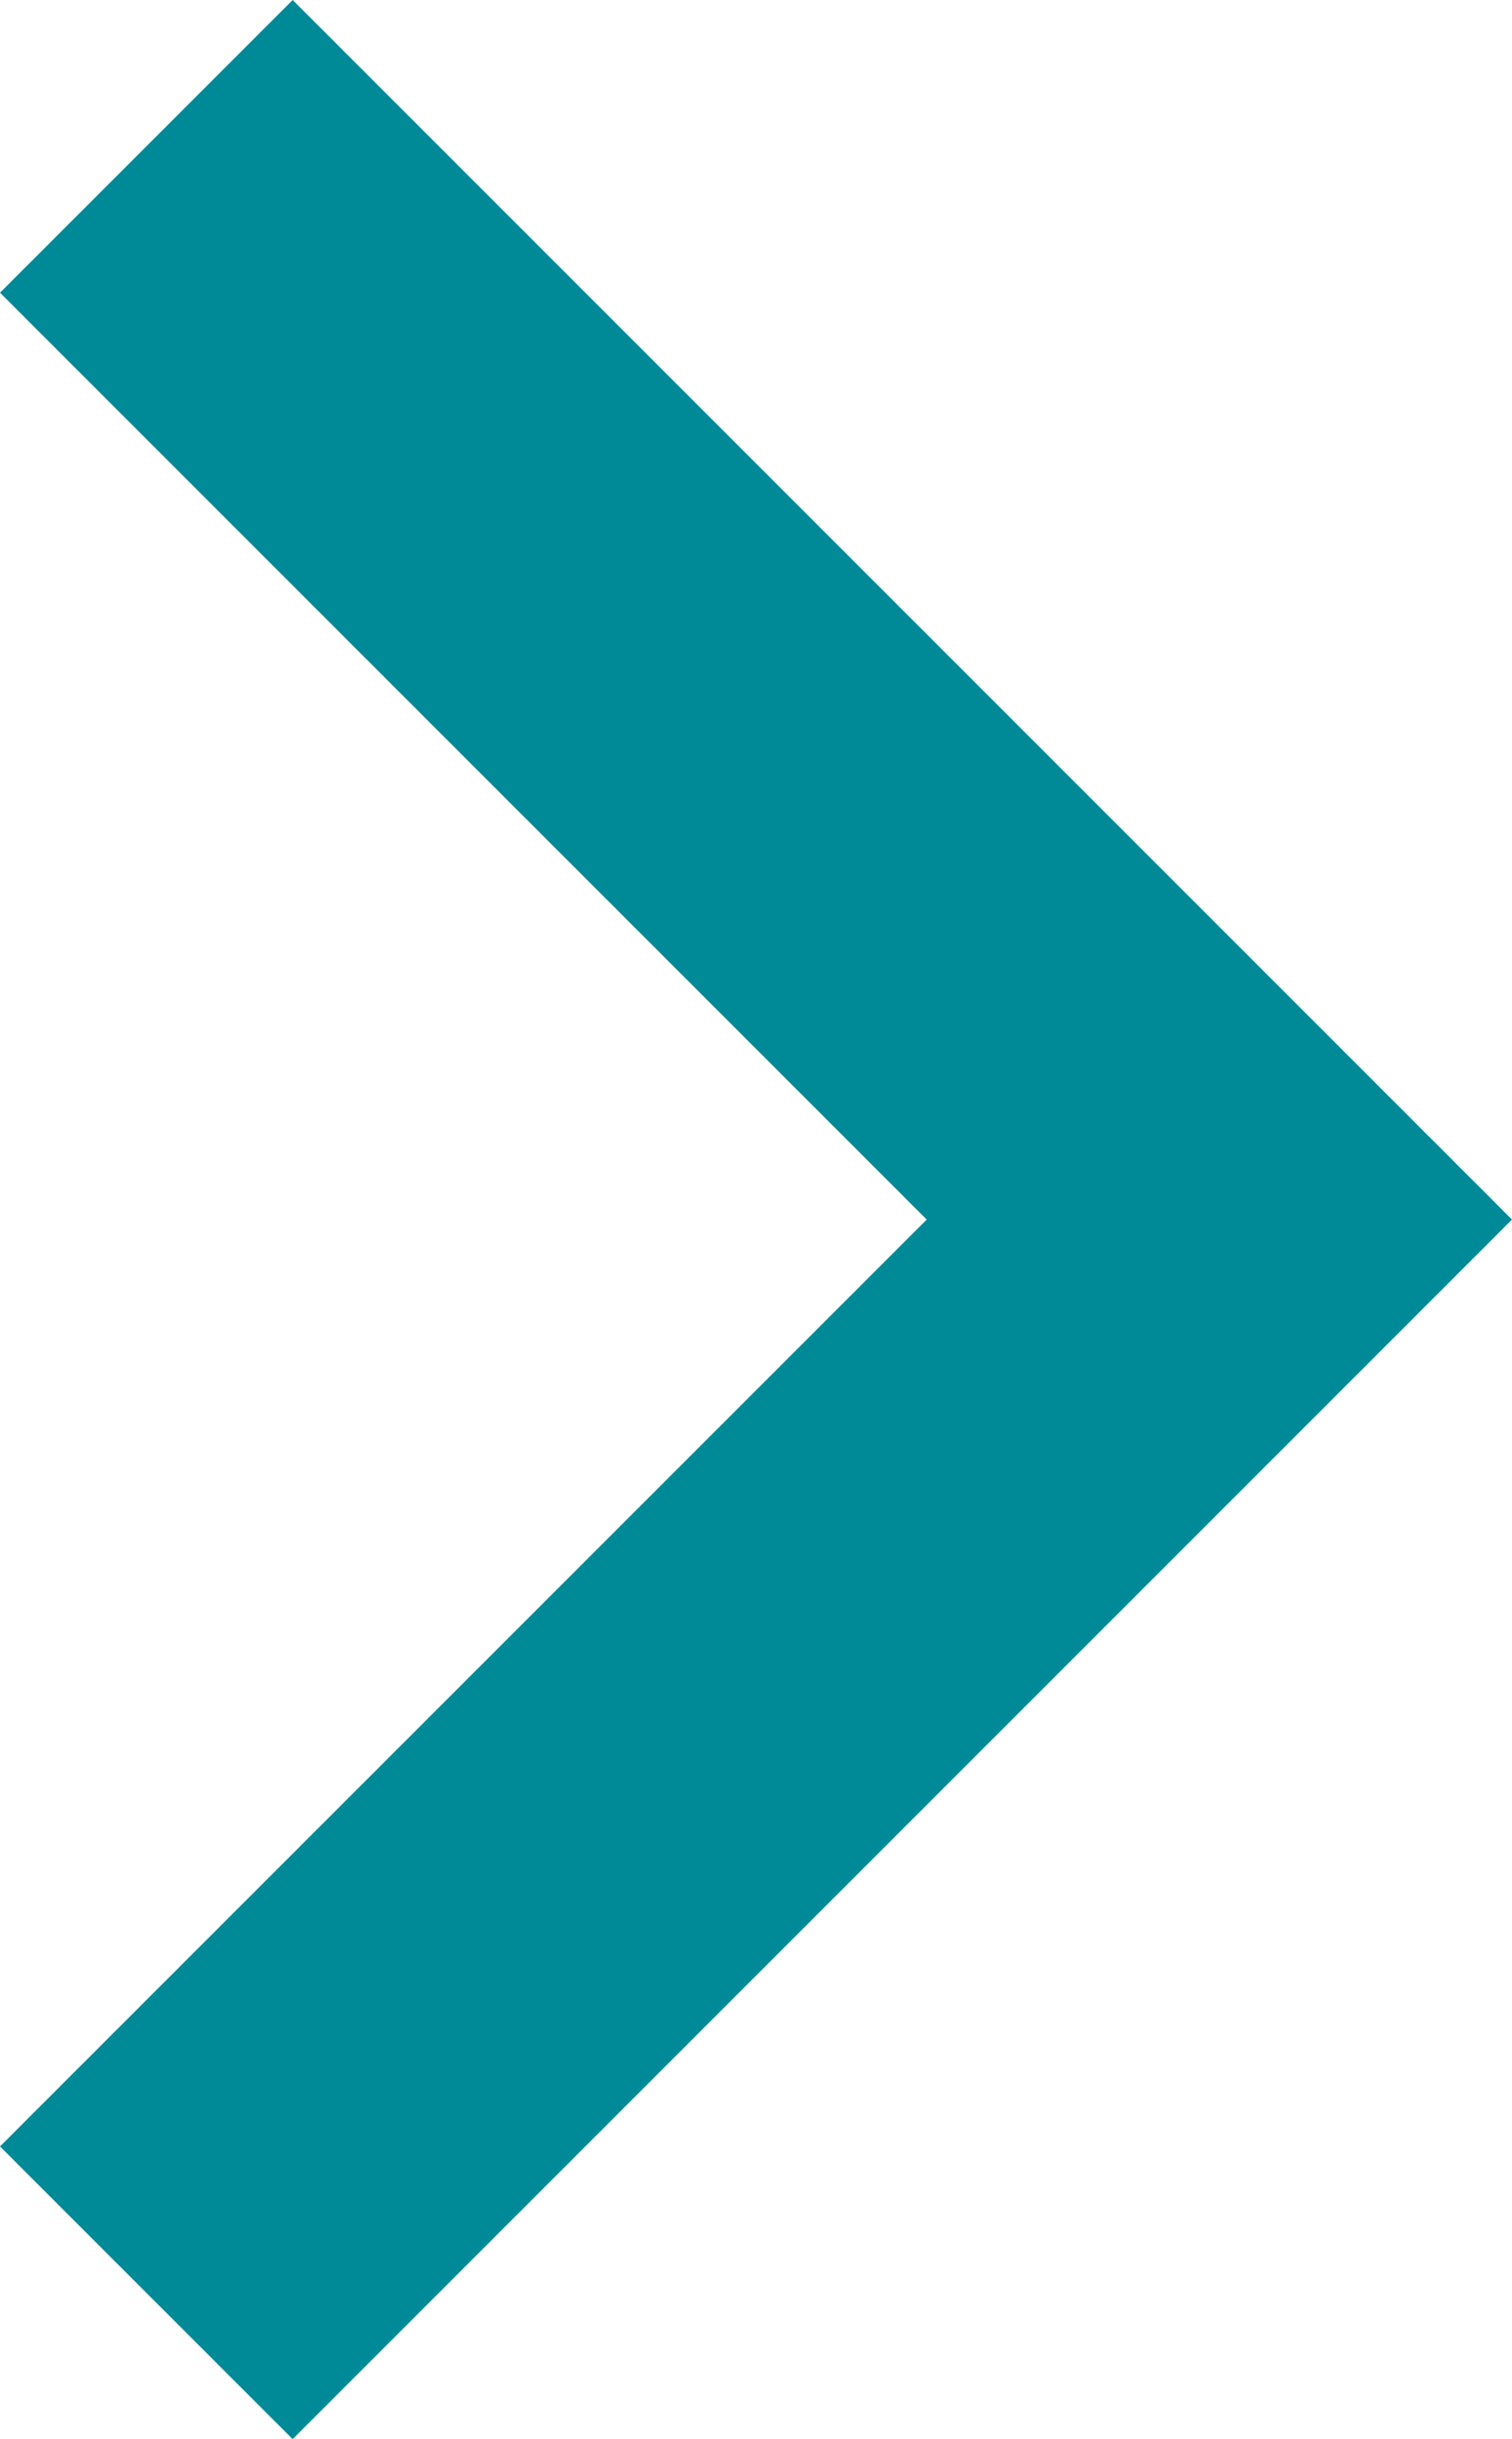 <?xml version="1.0" encoding="utf-8"?>
<!-- Generator: Adobe Illustrator 21.1.0, SVG Export Plug-In . SVG Version: 6.00 Build 0)  -->
<svg version="1.1" id="Laag_1" xmlns="http://www.w3.org/2000/svg" xmlns:xlink="http://www.w3.org/1999/xlink" x="0px" y="0px"
	 width="9.3px" height="15px" viewBox="0 0 9.3 15" style="enable-background:new 0 0 9.3 15;" xml:space="preserve">
<style type="text/css">
	.st0{fill:#008996;}
</style>
<path class="st0" d="M1.8,0l7.5,7.5L1.8,15L0,13.2l5.7-5.7L0,1.8L1.8,0z"/>
</svg>
